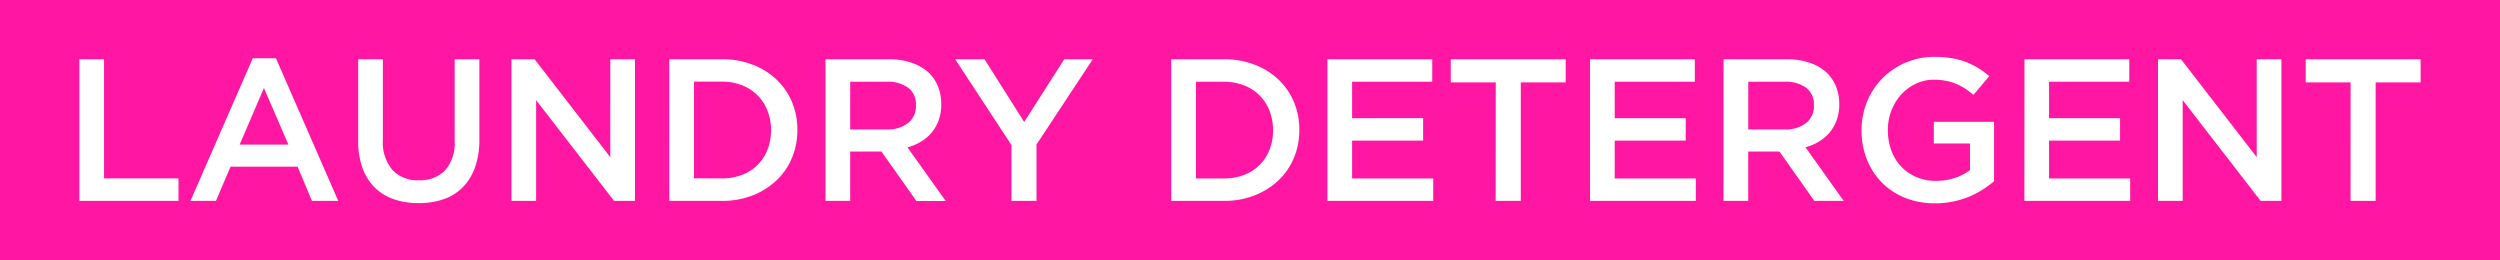 <svg xmlns="http://www.w3.org/2000/svg" width="173" height="18" viewBox="0 0 173 18"><title>title-laundry-detergent</title><rect width="173" height="18" fill="#ff17a3"/><path d="M5.494,4.1H7.2v8.246h5.152V13.9H5.494Zm12-.07h1.6l4.313,9.87h-1.82l-.993-2.366H15.952L14.944,13.9H13.18Zm2.464,5.978-1.694-3.92-1.68,3.92Zm9,4.046a5.119,5.119,0,0,1-1.722-.273,3.473,3.473,0,0,1-1.316-.819,3.644,3.644,0,0,1-.84-1.351,5.431,5.431,0,0,1-.294-1.869V4.1h1.708V9.675a2.967,2.967,0,0,0,.661,2.086,2.374,2.374,0,0,0,1.831.714,2.4,2.4,0,0,0,1.815-.686,2.837,2.837,0,0,0,.662-2.044V4.1h1.708V9.661a5.6,5.6,0,0,1-.3,1.918,3.776,3.776,0,0,1-.847,1.379,3.426,3.426,0,0,1-1.323.826,5.236,5.236,0,0,1-1.743.273ZM35.394,4.1h1.6l5.239,6.776V4.1h1.708v9.8H42.494L37.1,6.931V13.9H35.394Zm10.92,0h3.654a5.8,5.8,0,0,1,2.106.371A4.98,4.98,0,0,1,53.73,5.5,4.58,4.58,0,0,1,54.8,7.05a4.869,4.869,0,0,1,.378,1.925V9a4.921,4.921,0,0,1-.378,1.932,4.564,4.564,0,0,1-1.071,1.554,5.06,5.06,0,0,1-1.652,1.036,5.7,5.7,0,0,1-2.106.378H46.317Zm3.64,8.246a3.819,3.819,0,0,0,1.4-.246,3.06,3.06,0,0,0,1.071-.689,3.117,3.117,0,0,0,.686-1.055,3.544,3.544,0,0,0,.245-1.328V9a3.6,3.6,0,0,0-.245-1.335A3.1,3.1,0,0,0,52.425,6.6a3.138,3.138,0,0,0-1.071-.7,3.721,3.721,0,0,0-1.4-.253H48.025v6.692ZM57.125,4.1h4.369a4.8,4.8,0,0,1,1.639.259,3.3,3.3,0,0,1,1.189.721,2.836,2.836,0,0,1,.6.938A3.183,3.183,0,0,1,65.134,7.2v.028a3.158,3.158,0,0,1-.176,1.085,2.837,2.837,0,0,1-.482.854,2.9,2.9,0,0,1-.735.63,3.633,3.633,0,0,1-.944.4l2.646,3.71h-2.03l-2.419-3.42H58.833V13.9H57.125Zm4.236,4.858a2.276,2.276,0,0,0,1.475-.443,1.464,1.464,0,0,0,.548-1.2V7.288a1.447,1.447,0,0,0-.534-1.216,2.4,2.4,0,0,0-1.5-.415H58.833v3.3Zm8.633,1.082L66.1,4.1h2.03l2.743,4.34L73.645,4.1h1.974L71.727,10v3.9H69.994ZM81.051,4.1H84.7a5.8,5.8,0,0,1,2.107.371A4.986,4.986,0,0,1,88.464,5.5a4.58,4.58,0,0,1,1.071,1.55,4.869,4.869,0,0,1,.378,1.925V9a4.921,4.921,0,0,1-.378,1.932,4.564,4.564,0,0,1-1.071,1.554,5.066,5.066,0,0,1-1.651,1.036,5.7,5.7,0,0,1-2.107.378H81.051Zm3.643,8.249a3.817,3.817,0,0,0,1.4-.246,3.051,3.051,0,0,0,1.071-.689,3.134,3.134,0,0,0,.687-1.055,3.544,3.544,0,0,0,.242-1.327V9a3.6,3.6,0,0,0-.244-1.335,3.043,3.043,0,0,0-1.756-1.754,3.719,3.719,0,0,0-1.4-.253H82.759V12.35ZM91.858,4.1h7.253V5.657H93.566v2.52H98.48V9.731H93.566v2.618H99.18V13.9H91.858Zm11.648,1.6h-3.112V4.1h7.952V5.7h-3.108v8.2H103.5Zm6.524-1.6h7.252V5.657h-5.544v2.52h4.914V9.731h-4.914v2.618h5.614V13.9H110.03Zm9.239,0h4.368a4.8,4.8,0,0,1,1.639.259,3.3,3.3,0,0,1,1.189.721,2.836,2.836,0,0,1,.6.938,3.183,3.183,0,0,1,.21,1.176v.028a3.158,3.158,0,0,1-.176,1.085,2.837,2.837,0,0,1-.482.854,2.9,2.9,0,0,1-.735.63,3.633,3.633,0,0,1-.944.4l2.646,3.71h-2.03l-2.415-3.416h-2.163V13.9h-1.708ZM123.5,8.958a2.276,2.276,0,0,0,1.475-.443,1.464,1.464,0,0,0,.548-1.2V7.288a1.447,1.447,0,0,0-.534-1.216,2.4,2.4,0,0,0-1.5-.415H120.98v3.3Zm10.4,5.11a5.457,5.457,0,0,1-2.087-.385,4.727,4.727,0,0,1-1.6-1.064,4.777,4.777,0,0,1-1.029-1.6,5.369,5.369,0,0,1-.363-2V9a5.146,5.146,0,0,1,.373-1.946,4.955,4.955,0,0,1,1.051-1.617,5.021,5.021,0,0,1,3.644-1.5,6.88,6.88,0,0,1,1.169.091,5.391,5.391,0,0,1,.974.259,4.961,4.961,0,0,1,.847.413,6.294,6.294,0,0,1,.777.567l-1.093,1.3a6.27,6.27,0,0,0-.573-.434,3.6,3.6,0,0,0-.616-.329,3.821,3.821,0,0,0-.707-.21,4.332,4.332,0,0,0-.847-.077,2.848,2.848,0,0,0-1.254.281,3.285,3.285,0,0,0-1.008.75,3.512,3.512,0,0,0-.672,1.1,3.655,3.655,0,0,0-.245,1.333V9.01a4.033,4.033,0,0,0,.237,1.4,3.135,3.135,0,0,0,1.726,1.838,3.349,3.349,0,0,0,1.361.266,4.069,4.069,0,0,0,1.306-.2,3.664,3.664,0,0,0,1.055-.542V9.927h-2.506v-1.5h4.169v4.116a7.386,7.386,0,0,1-.806.588,6.008,6.008,0,0,1-2.051.819,6.176,6.176,0,0,1-1.236.121ZM140.094,4.1h7.252V5.657h-5.552v2.52h4.914V9.731h-4.914v2.618h5.614V13.9h-7.322Zm9.239,0h1.593l5.239,6.776V4.1h1.708v9.8h-1.438l-5.394-6.972V13.9h-1.708Zm13.328,1.6h-3.107V4.1h7.952V5.7h-3.112v8.2h-1.736Z" fill="#fff"/></svg>